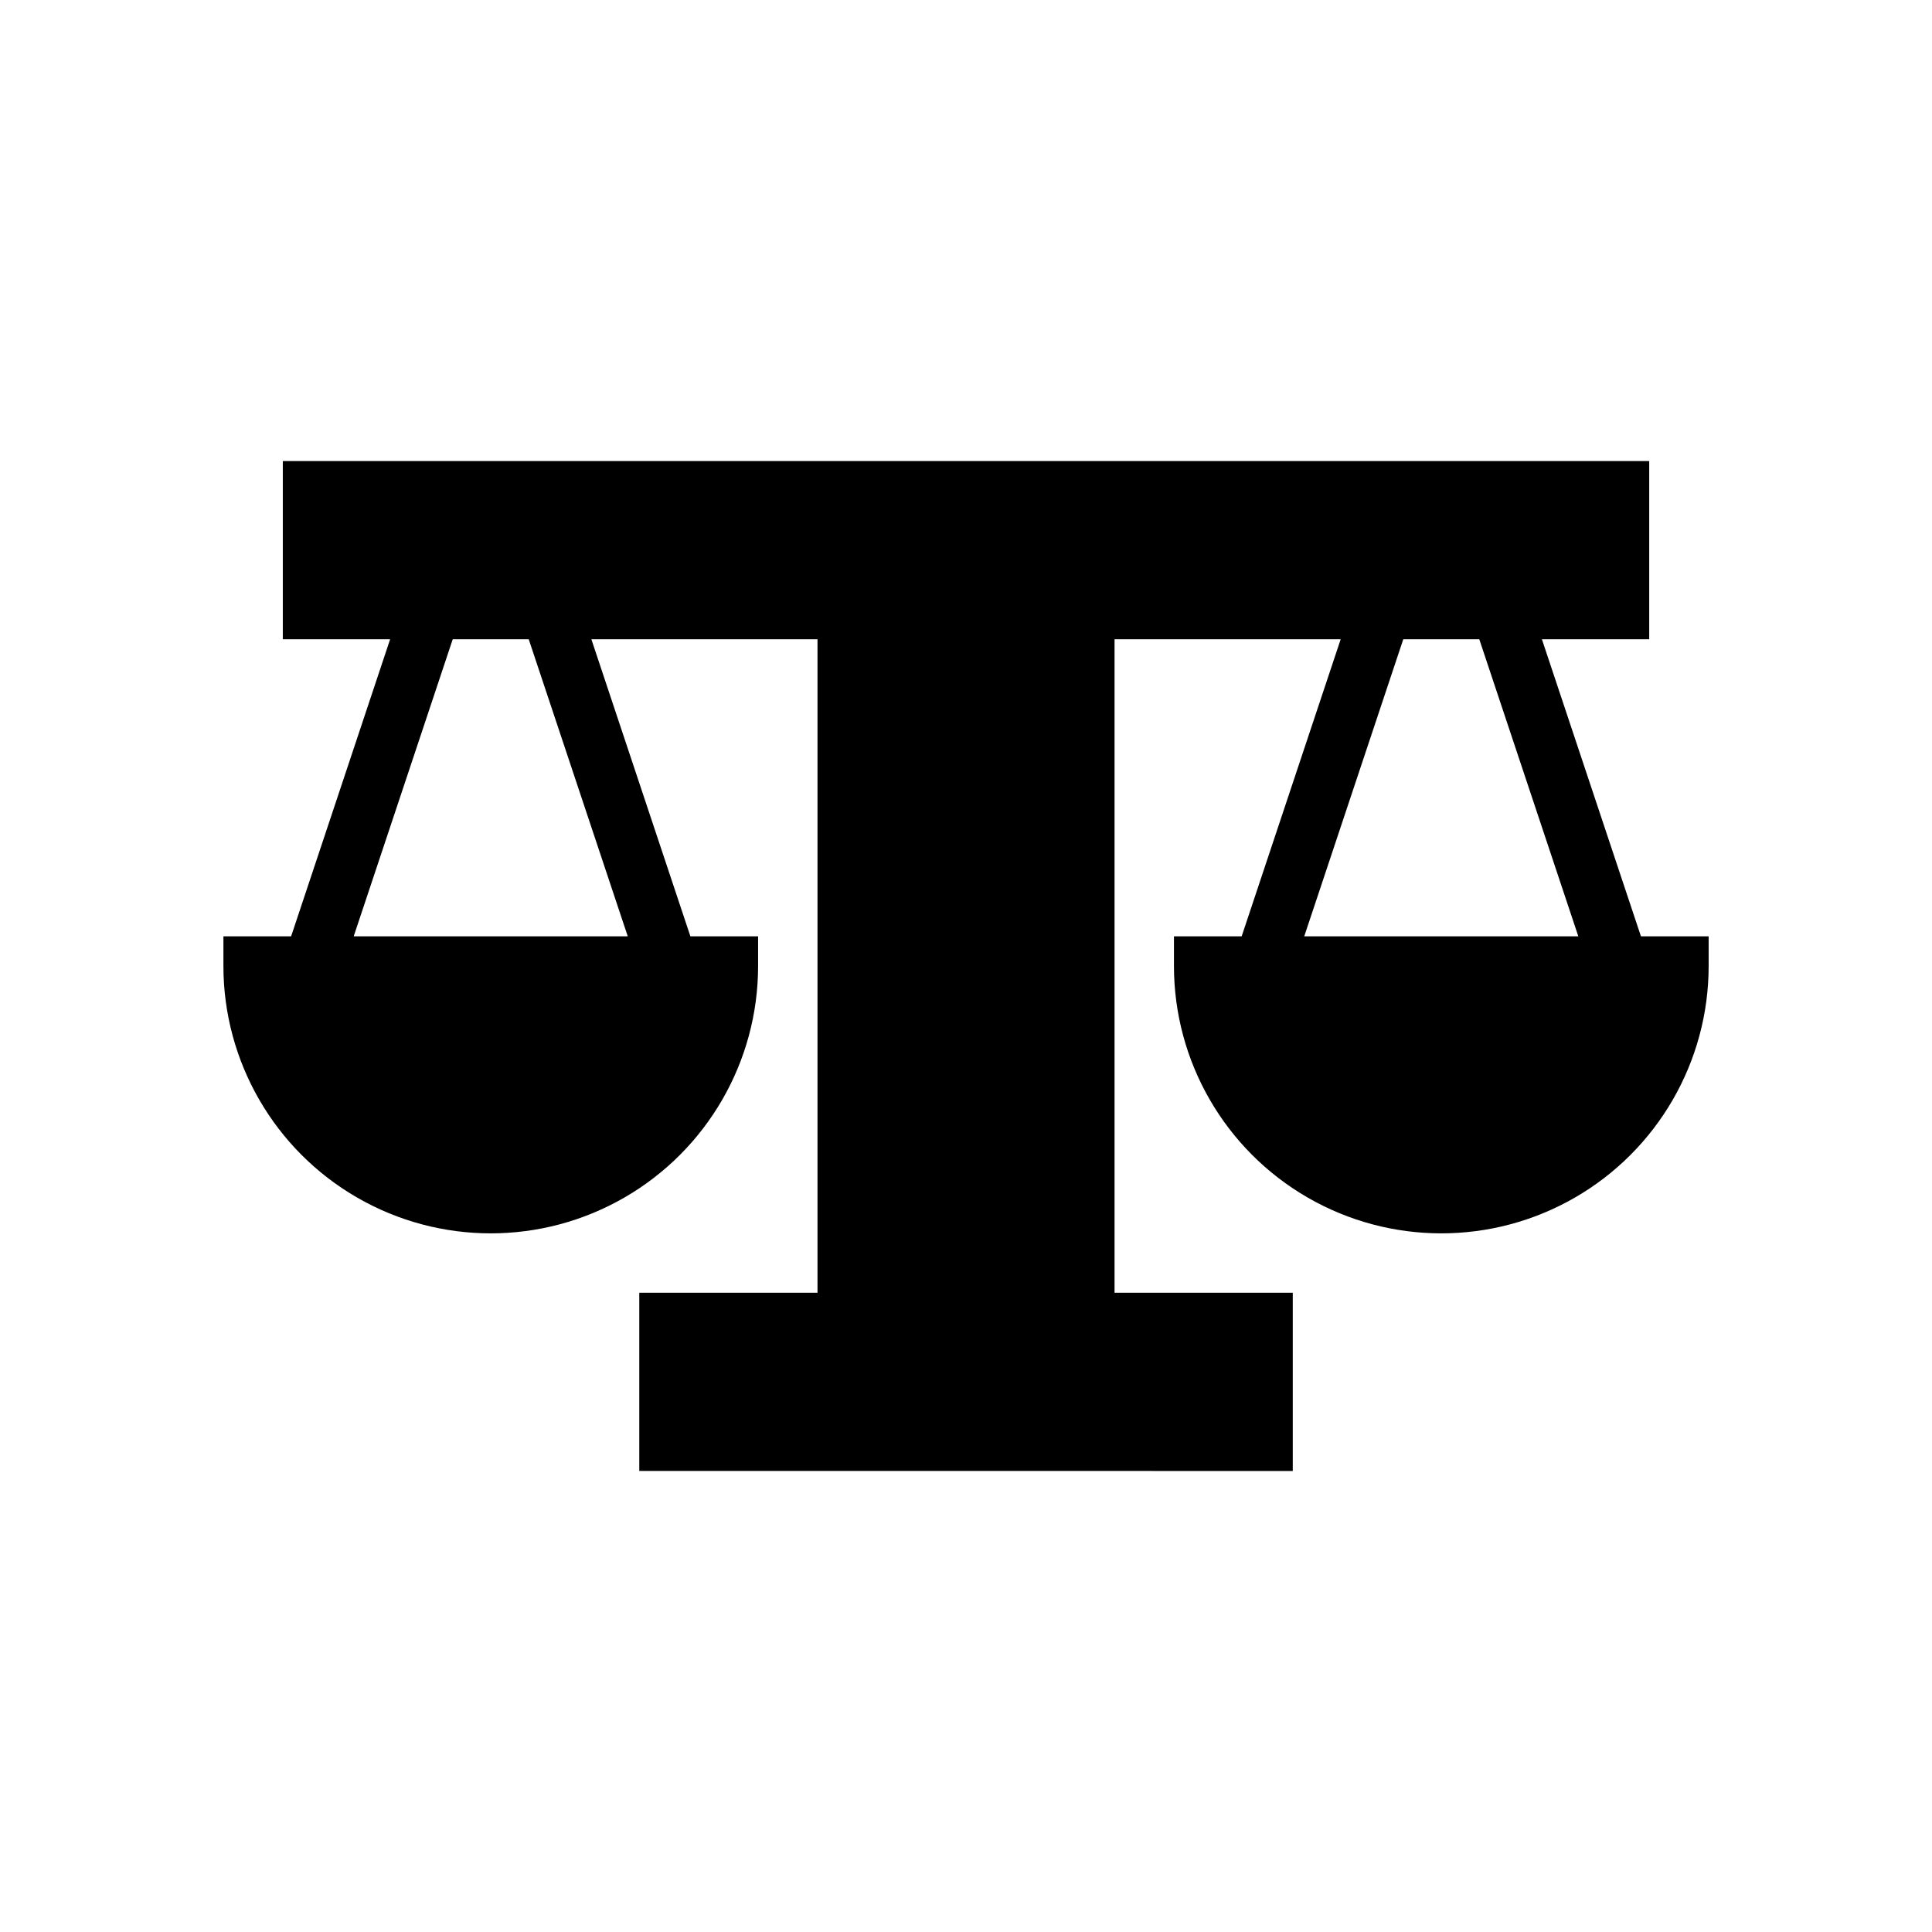 <?xml version="1.0" encoding="UTF-8"?>
<!-- Uploaded to: ICON Repo, www.svgrepo.com, Generator: ICON Repo Mixer Tools -->
<svg fill="#000000" width="800px" height="800px" version="1.1" viewBox="144 144 512 512" xmlns="http://www.w3.org/2000/svg">
 <path d="m552.62 313.41h28.438v-47.23h-362.11v47.23h28.438l-26.234 78.719h-17.945v7.875c0 25.309 13.504 48.699 35.422 61.355 21.922 12.656 48.93 12.656 70.848 0 21.922-12.656 35.426-36.047 35.426-61.355v-7.875h-17.945l-26.238-78.719h59.926v173.18h-47.23v47.23l173.18 0.004v-47.234h-47.23v-173.18h59.926l-26.238 78.719h-17.945v7.875c0 25.309 13.504 48.699 35.426 61.355s48.926 12.656 70.848 0 35.426-36.047 35.426-61.355v-7.875h-17.945zm-242.26 78.719h-72.625l26.242-78.719h20.141zm179.28 0 26.242-78.719h20.145l26.242 78.719z"/>
</svg>